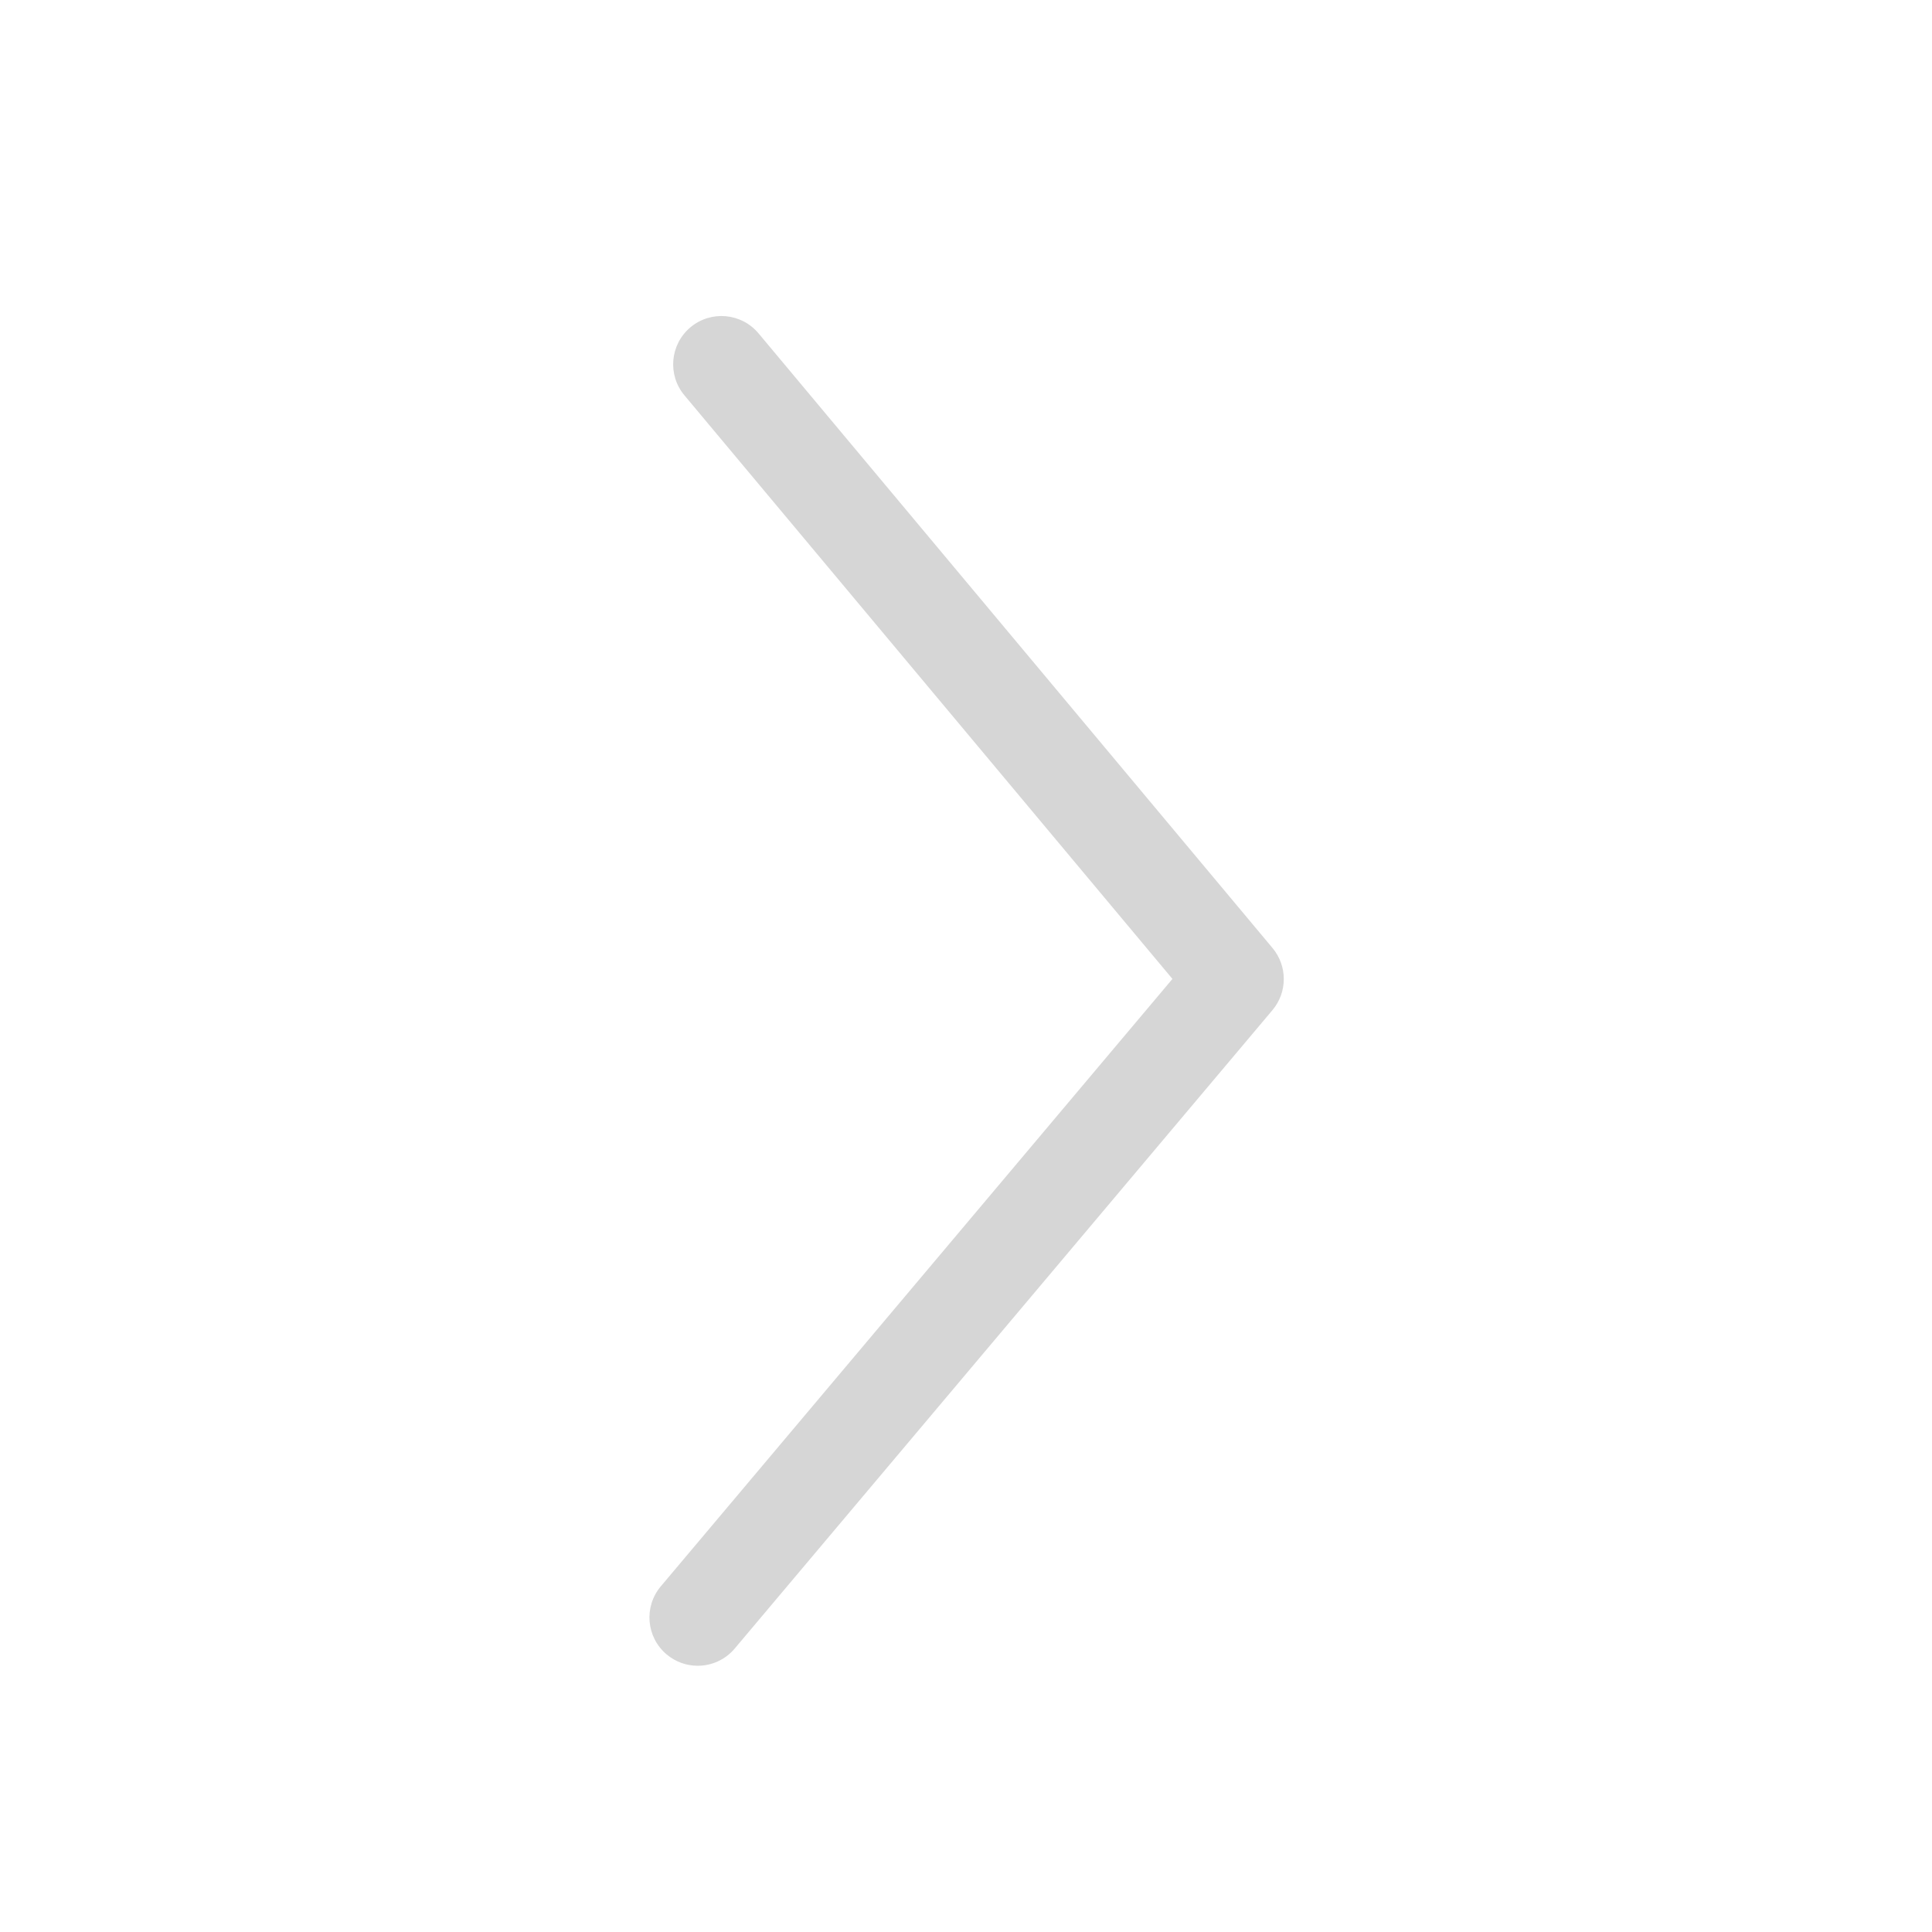 <?xml version="1.0" standalone="no"?><!DOCTYPE svg PUBLIC "-//W3C//DTD SVG 1.1//EN" "http://www.w3.org/Graphics/SVG/1.1/DTD/svg11.dtd"><svg t="1490344120217" class="icon" style="" viewBox="0 0 1024 1024" version="1.1" xmlns="http://www.w3.org/2000/svg" p-id="4282" xmlns:xlink="http://www.w3.org/1999/xlink" width="40" height="40"><defs><style type="text/css"></style></defs><path d="M369.804 882.888c-5.823 0-11.677-1.976-16.479-6.021-10.814-9.108-12.196-25.259-3.088-36.072l271.177-321.947-258.662-309.326c-9.07-10.846-7.63-26.991 3.216-36.061 10.846-9.069 26.991-7.629 36.06 3.217l272.445 325.808c7.971 9.532 7.946 23.411-0.058 32.914l-285.017 338.379C384.334 879.791 377.093 882.887 369.804 882.888z" p-id="4283" fill="#d6d6d6"></path></svg>
